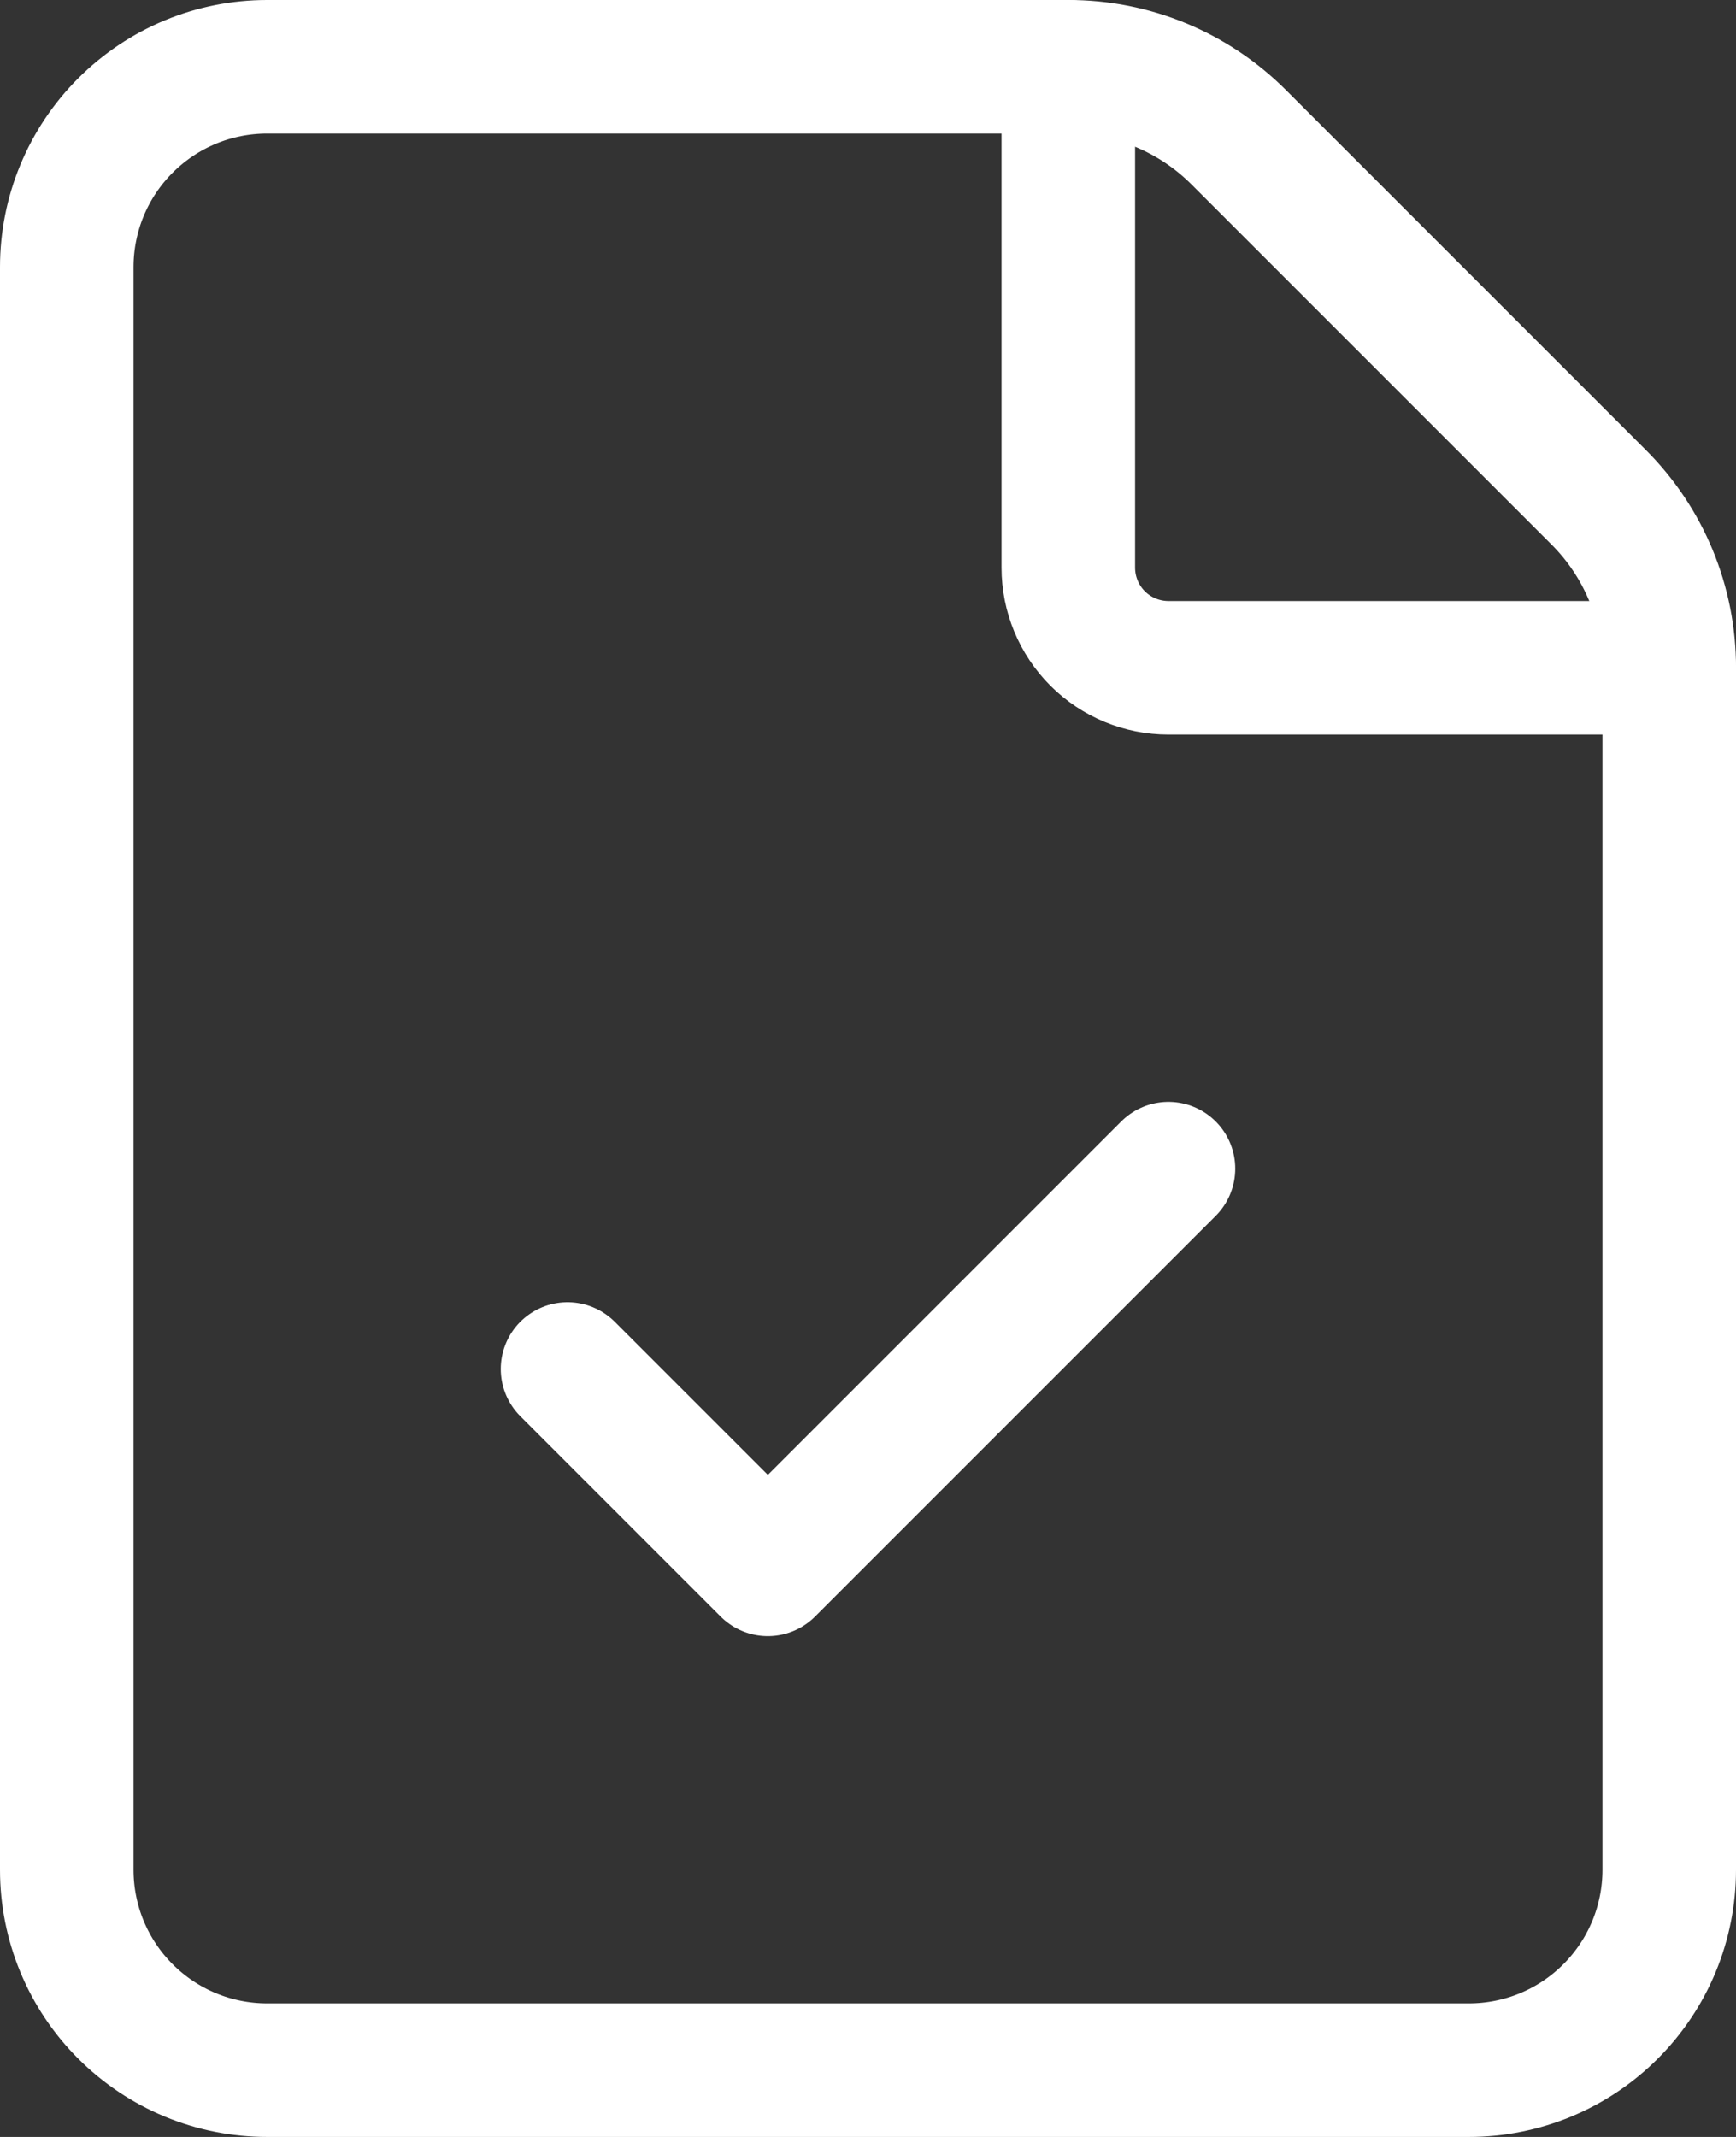 <svg width="26" height="32" viewBox="0 0 26 32" fill="none" xmlns="http://www.w3.org/2000/svg">
<rect x="0" y="0" width="26" height="32" fill="#333333" stroke="none"/>
<path d="M4 31C3.204 31 2.441 30.684 1.879 30.121C1.316 29.559 1 28.796 1 28V4C1 3.204 1.316 2.441 1.879 1.879C2.441 1.316 3.204 1 4 1H16C16.475 0.999 16.945 1.092 17.384 1.274C17.823 1.456 18.221 1.723 18.556 2.059L23.938 7.441C24.275 7.776 24.543 8.175 24.725 8.614C24.907 9.053 25.001 9.524 25 10V28C25 28.796 24.684 29.559 24.121 30.121C23.559 30.684 22.796 31 22 31H4Z" stroke="white" stroke-width="2" stroke-linecap="round" stroke-linejoin="round"/>
<path d="M16 1V8.5C16 8.898 16.158 9.279 16.439 9.561C16.721 9.842 17.102 10 17.5 10H25M8.5 20.5L11.5 23.5L17.5 17.5" stroke="white" stroke-width="2" stroke-linecap="round" stroke-linejoin="round"/>
</svg>
